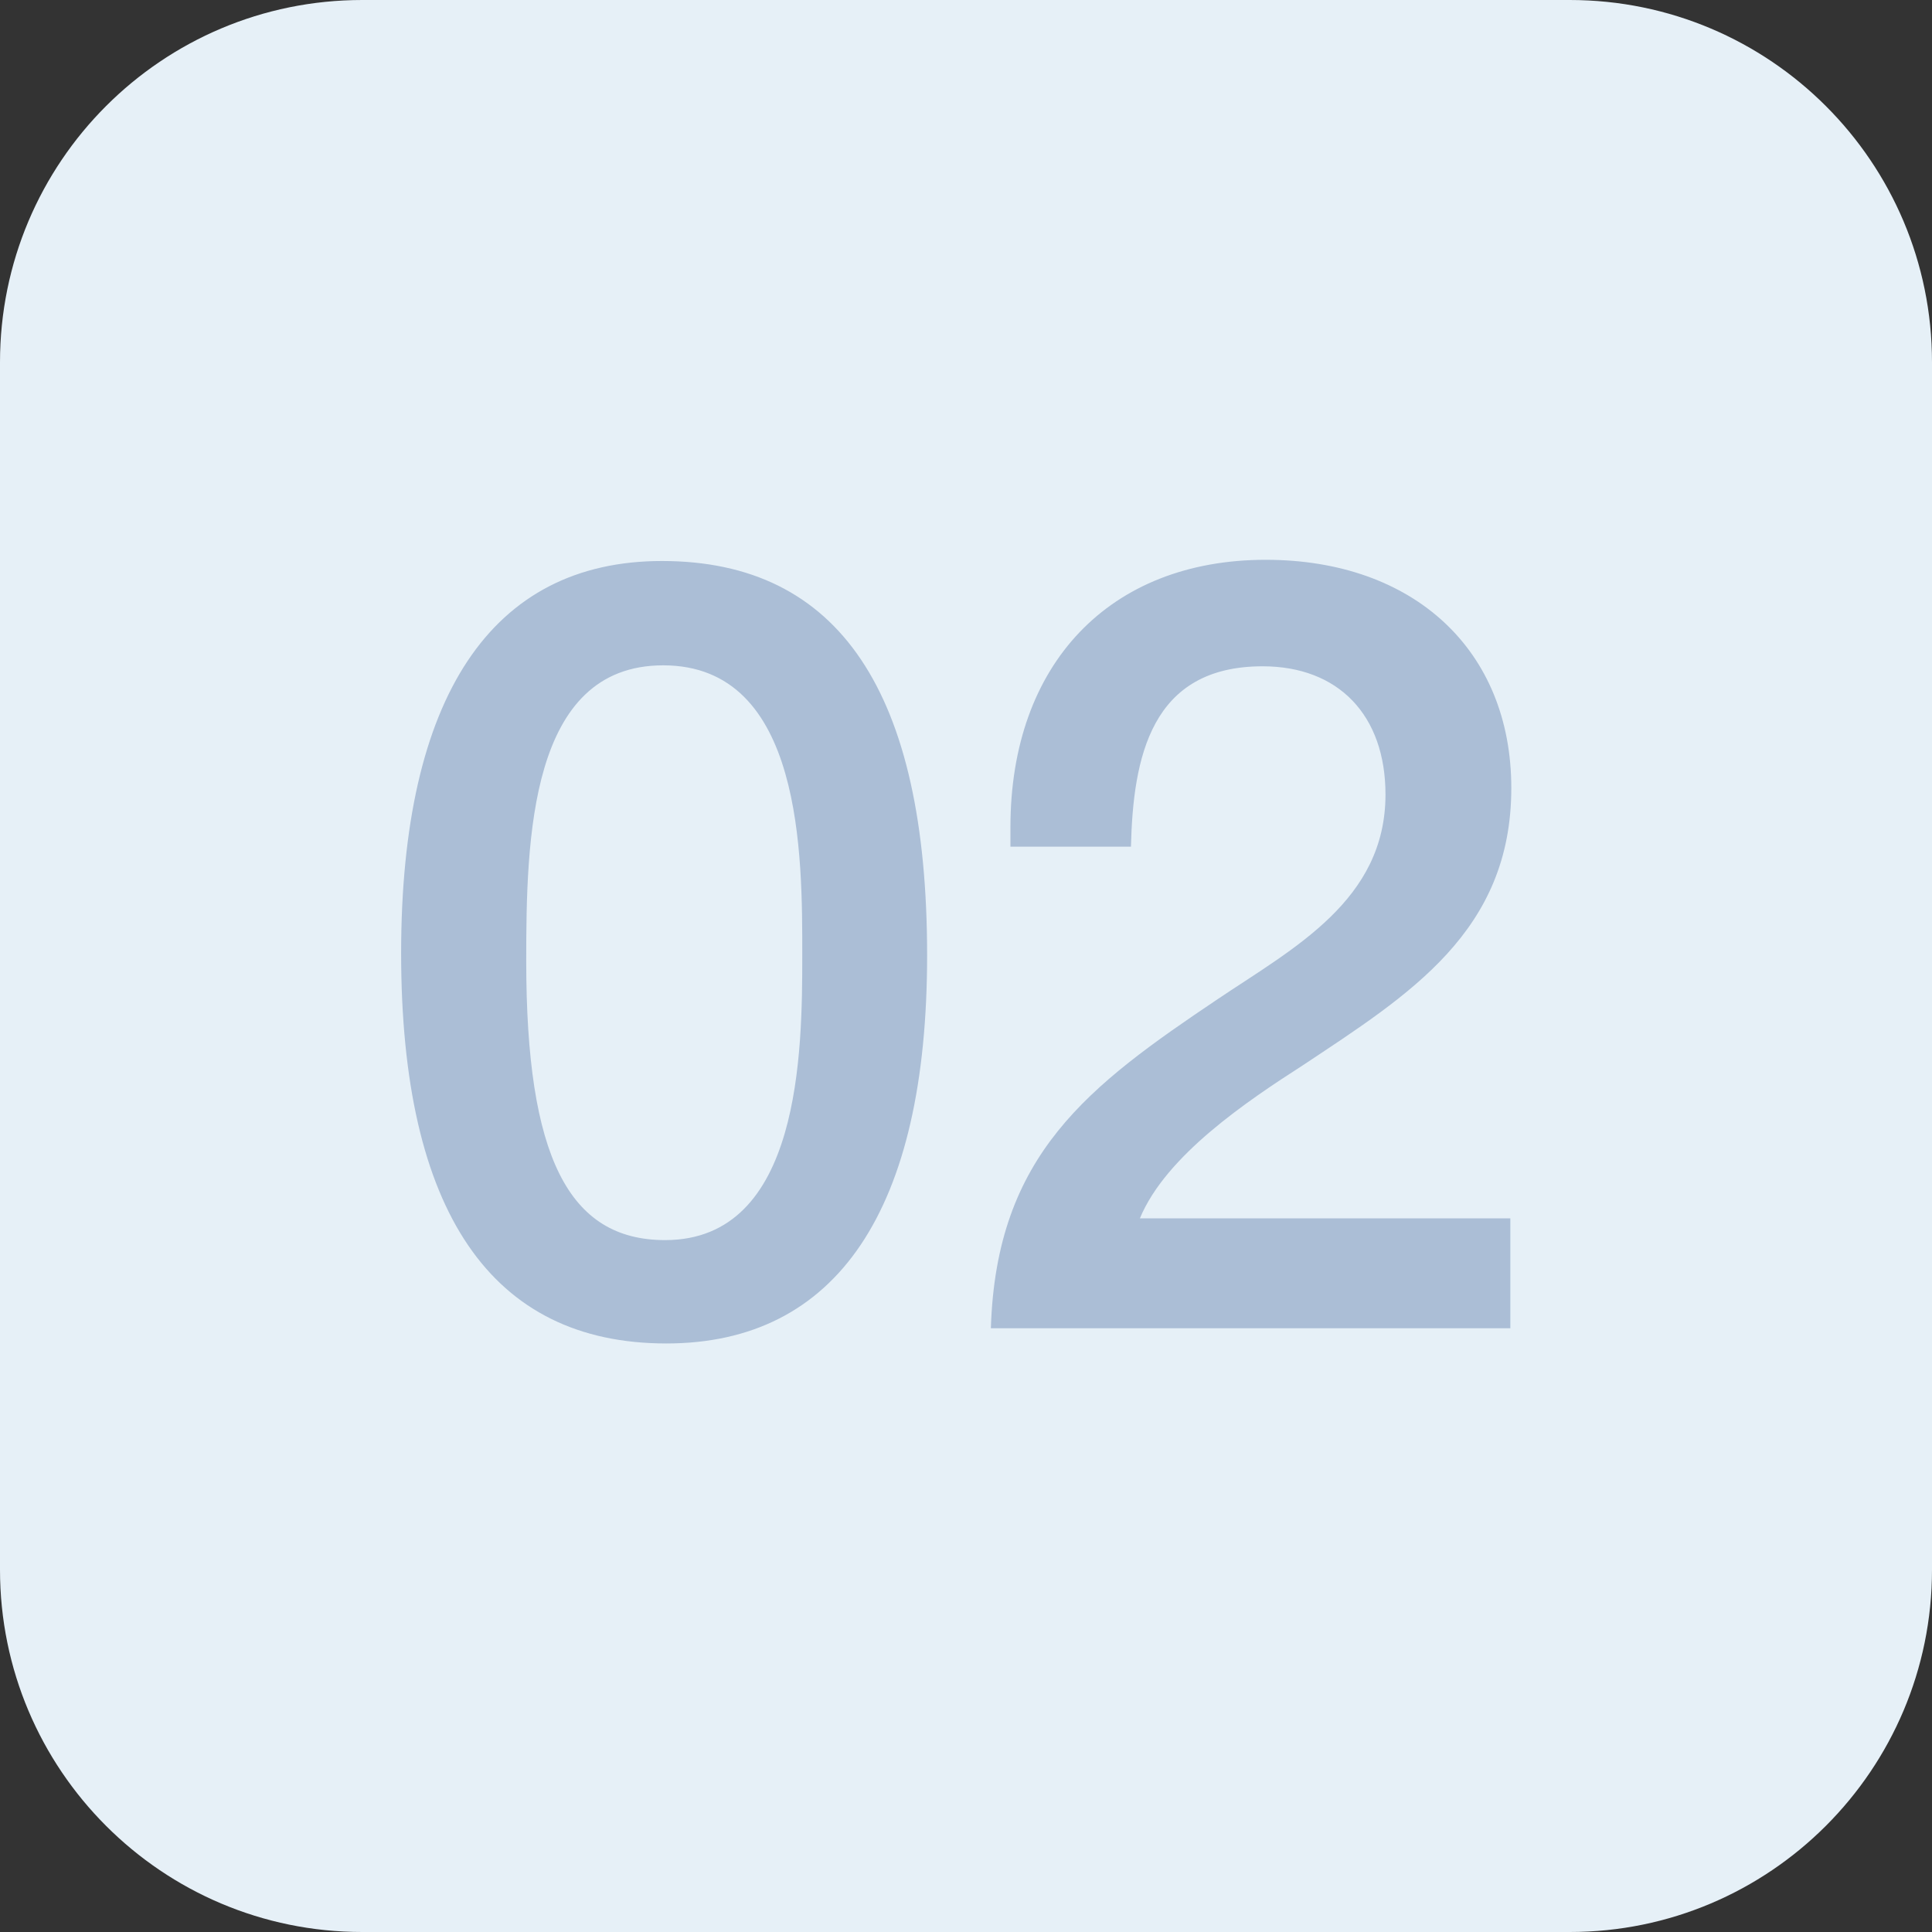 <svg width="80" height="80" viewBox="0 0 80 80" fill="none" xmlns="http://www.w3.org/2000/svg" xmlns:xlink="http://www.w3.org/1999/xlink">
	<rect x="0" y="0" width="80" height="80" fill="#333333" stroke="none"/>
	<desc>
			Created with Pixso.
	</desc>
	<defs/>
	<path d="M15 0L65 0C73.28 0 80 6.71 80 15L80 65C80 73.28 73.28 80 65 80L15 80C6.71 80 0 73.28 0 65L0 15C0 6.71 6.71 0 15 0Z" fill="#E6F0F7" fill-opacity="1" fill-rule="evenodd"/>
	<path d="M27.41 23.23C34.75 23.23 38.39 28.67 38.39 39.56C38.39 50.09 34.66 55.63 27.59 55.63C20.35 55.63 16.61 50.18 16.61 39.47C16.61 28.85 20.35 23.23 27.41 23.23ZM27.46 27.55C21.92 27.55 21.79 34.75 21.79 39.79C21.79 47.89 23.54 51.35 27.54 51.35C33.17 51.35 33.22 43.52 33.22 39.56C33.22 35.47 33.26 27.55 27.46 27.55ZM62.54 50.45L62.54 55L41.03 55C41.25 47.8 45.08 44.96 50.44 41.36C53.58 39.25 57.37 37.27 57.37 32.9C57.37 29.62 55.43 27.59 52.28 27.59C47.65 27.59 46.92 31.37 46.83 35.06L41.84 35.06L41.84 34.25C41.84 27.5 45.94 23.18 52.41 23.18C58.54 23.18 62.58 26.92 62.58 32.63C62.58 38.57 58.36 41.18 53.95 44.11C51.65 45.59 48.28 47.84 47.2 50.45L62.54 50.45Z" fill="#ABBED6" fill-opacity="1" fill-rule="nonzero"/>
</svg>
